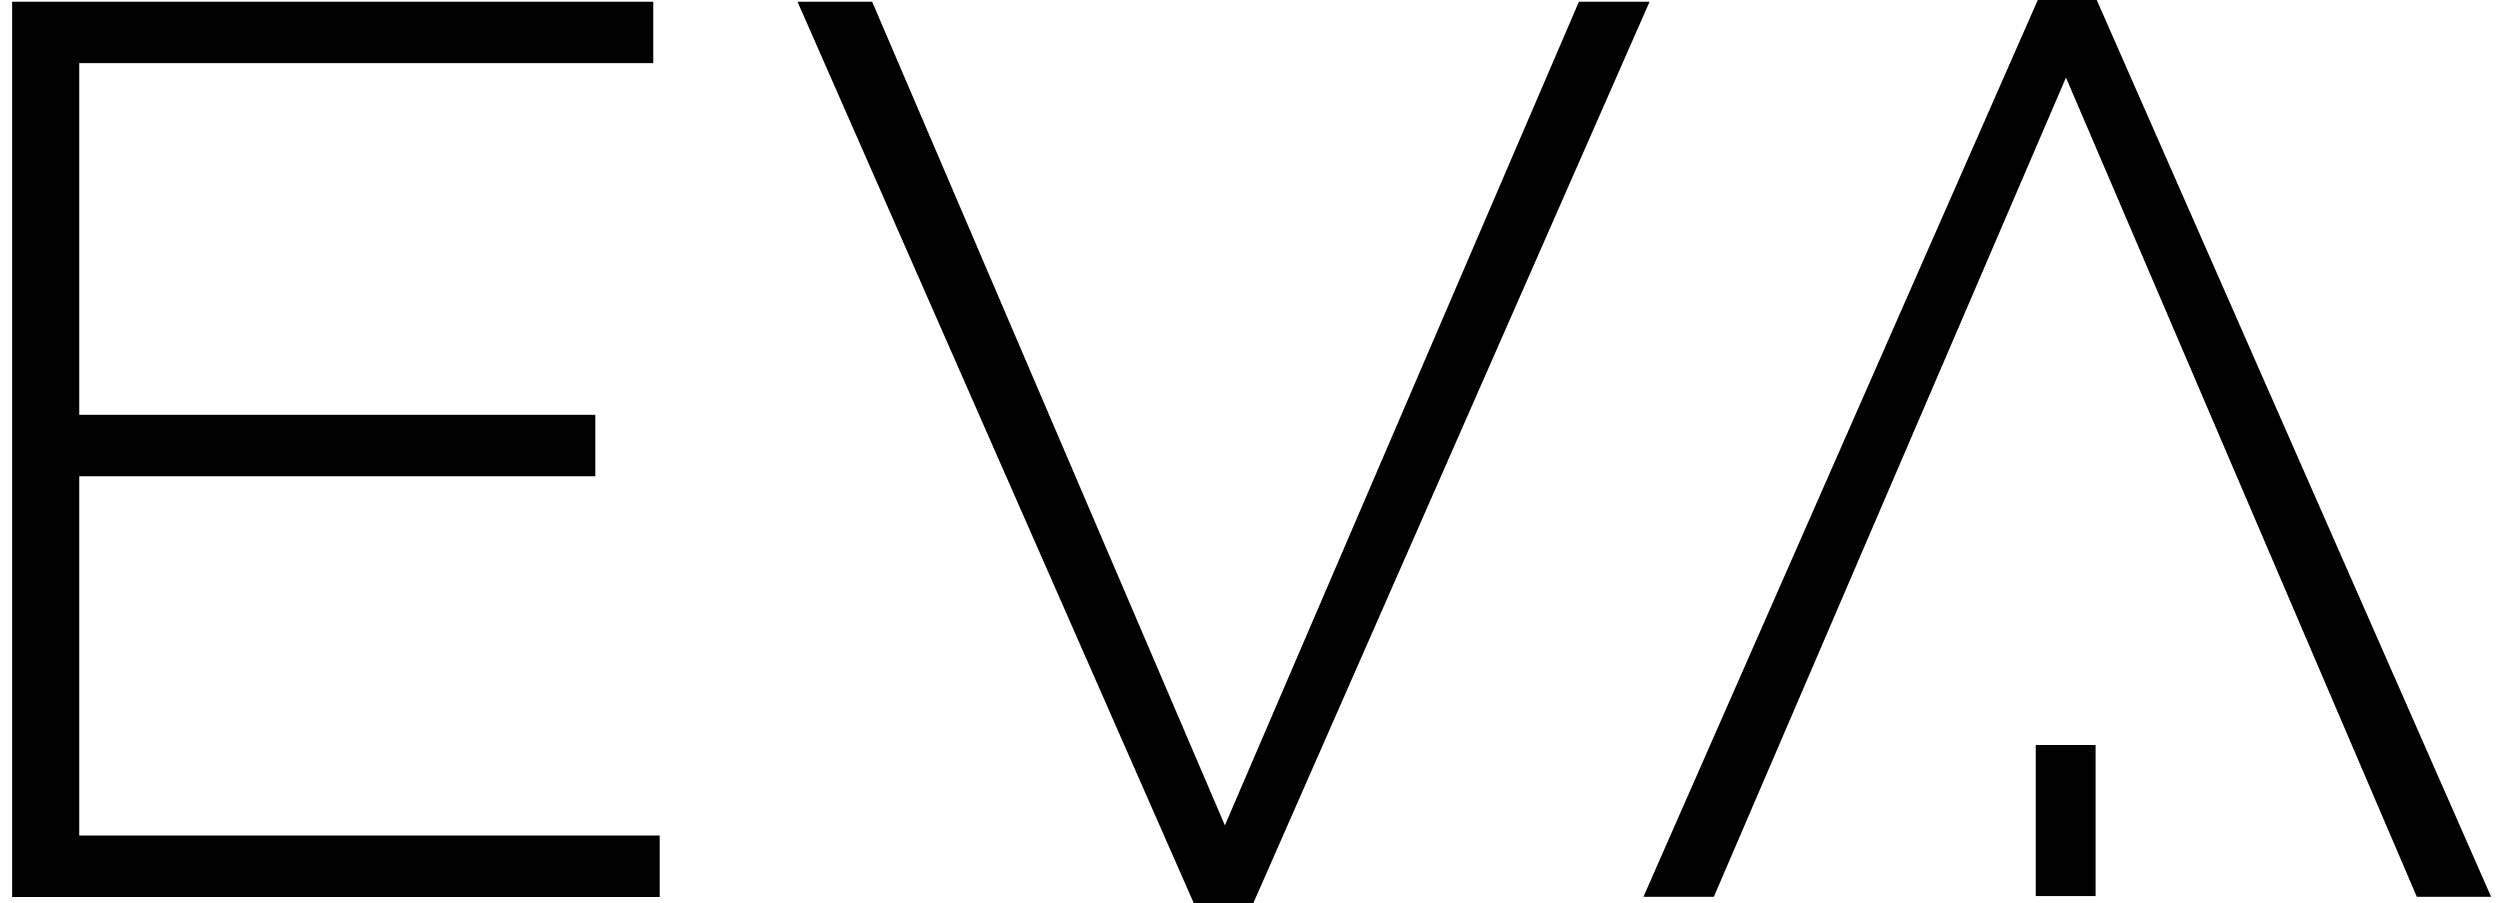 <svg width="119" height="43" viewBox="0 0 119 43" fill="none" xmlns="http://www.w3.org/2000/svg">
<g clip-path="url(#clip0_1446_6968)">
<path d="M99.75 35.462H96.902V42.653H99.75V35.462Z" fill="black"/>
<path d="M118.577 42.688H115.041L98.34 3.693L81.579 42.688H78.227L97 -0.002H99.804L118.577 42.688Z" fill="black"/>
<path d="M0.578 0.083H31.095V3.005H3.772V19.746H28.337V22.669H3.772V39.773H31.401V42.696H0.578V0.083Z" fill="black"/>
<path d="M37.961 0.083H41.515L58.305 39.287L75.156 0.083H78.519L59.654 43H56.828L37.961 0.083Z" fill="black"/>
</g>
<defs>
<clipPath id="clip0_1446_6968">
<rect width="118" height="43" fill="white" transform="translate(0.578)"/>
</clipPath>
</defs>
</svg>
